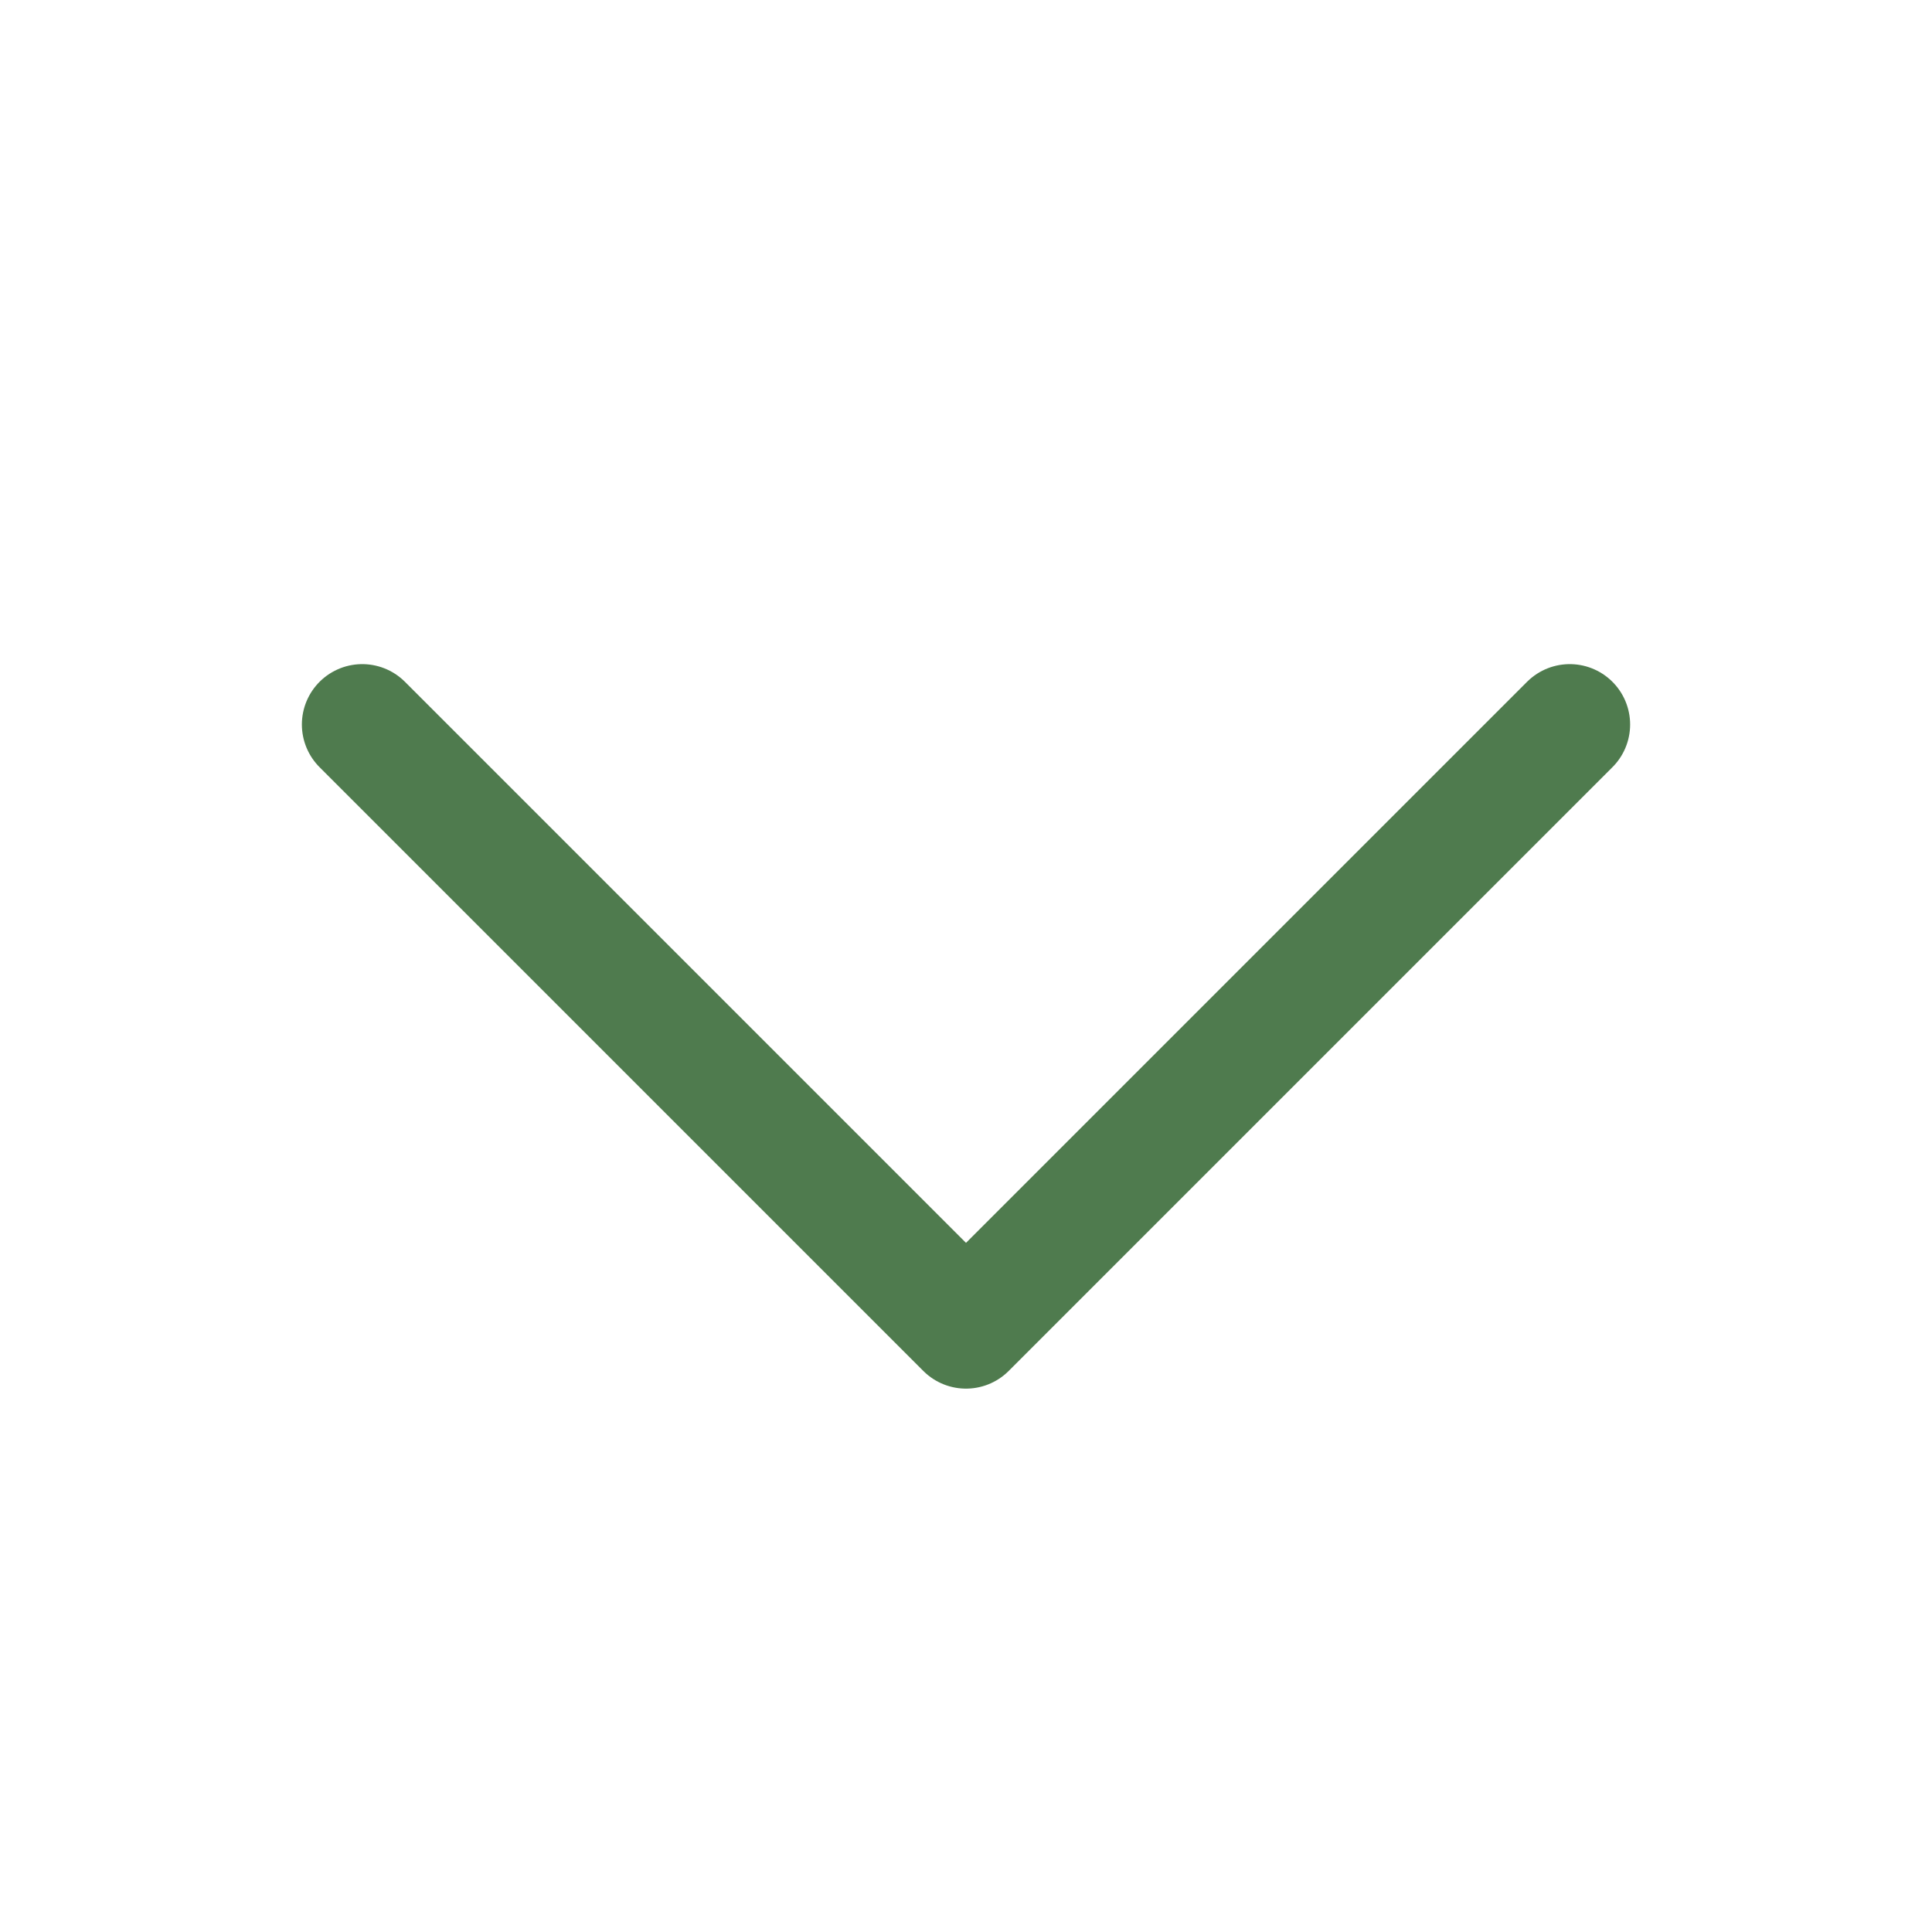 <svg width="32" height="32" viewBox="0 0 32 32" fill="none" xmlns="http://www.w3.org/2000/svg">
<path d="M26 12L16 22L6 12" stroke="#4F7B4E" stroke-width="2" stroke-linecap="round" stroke-linejoin="round"/>
</svg>
